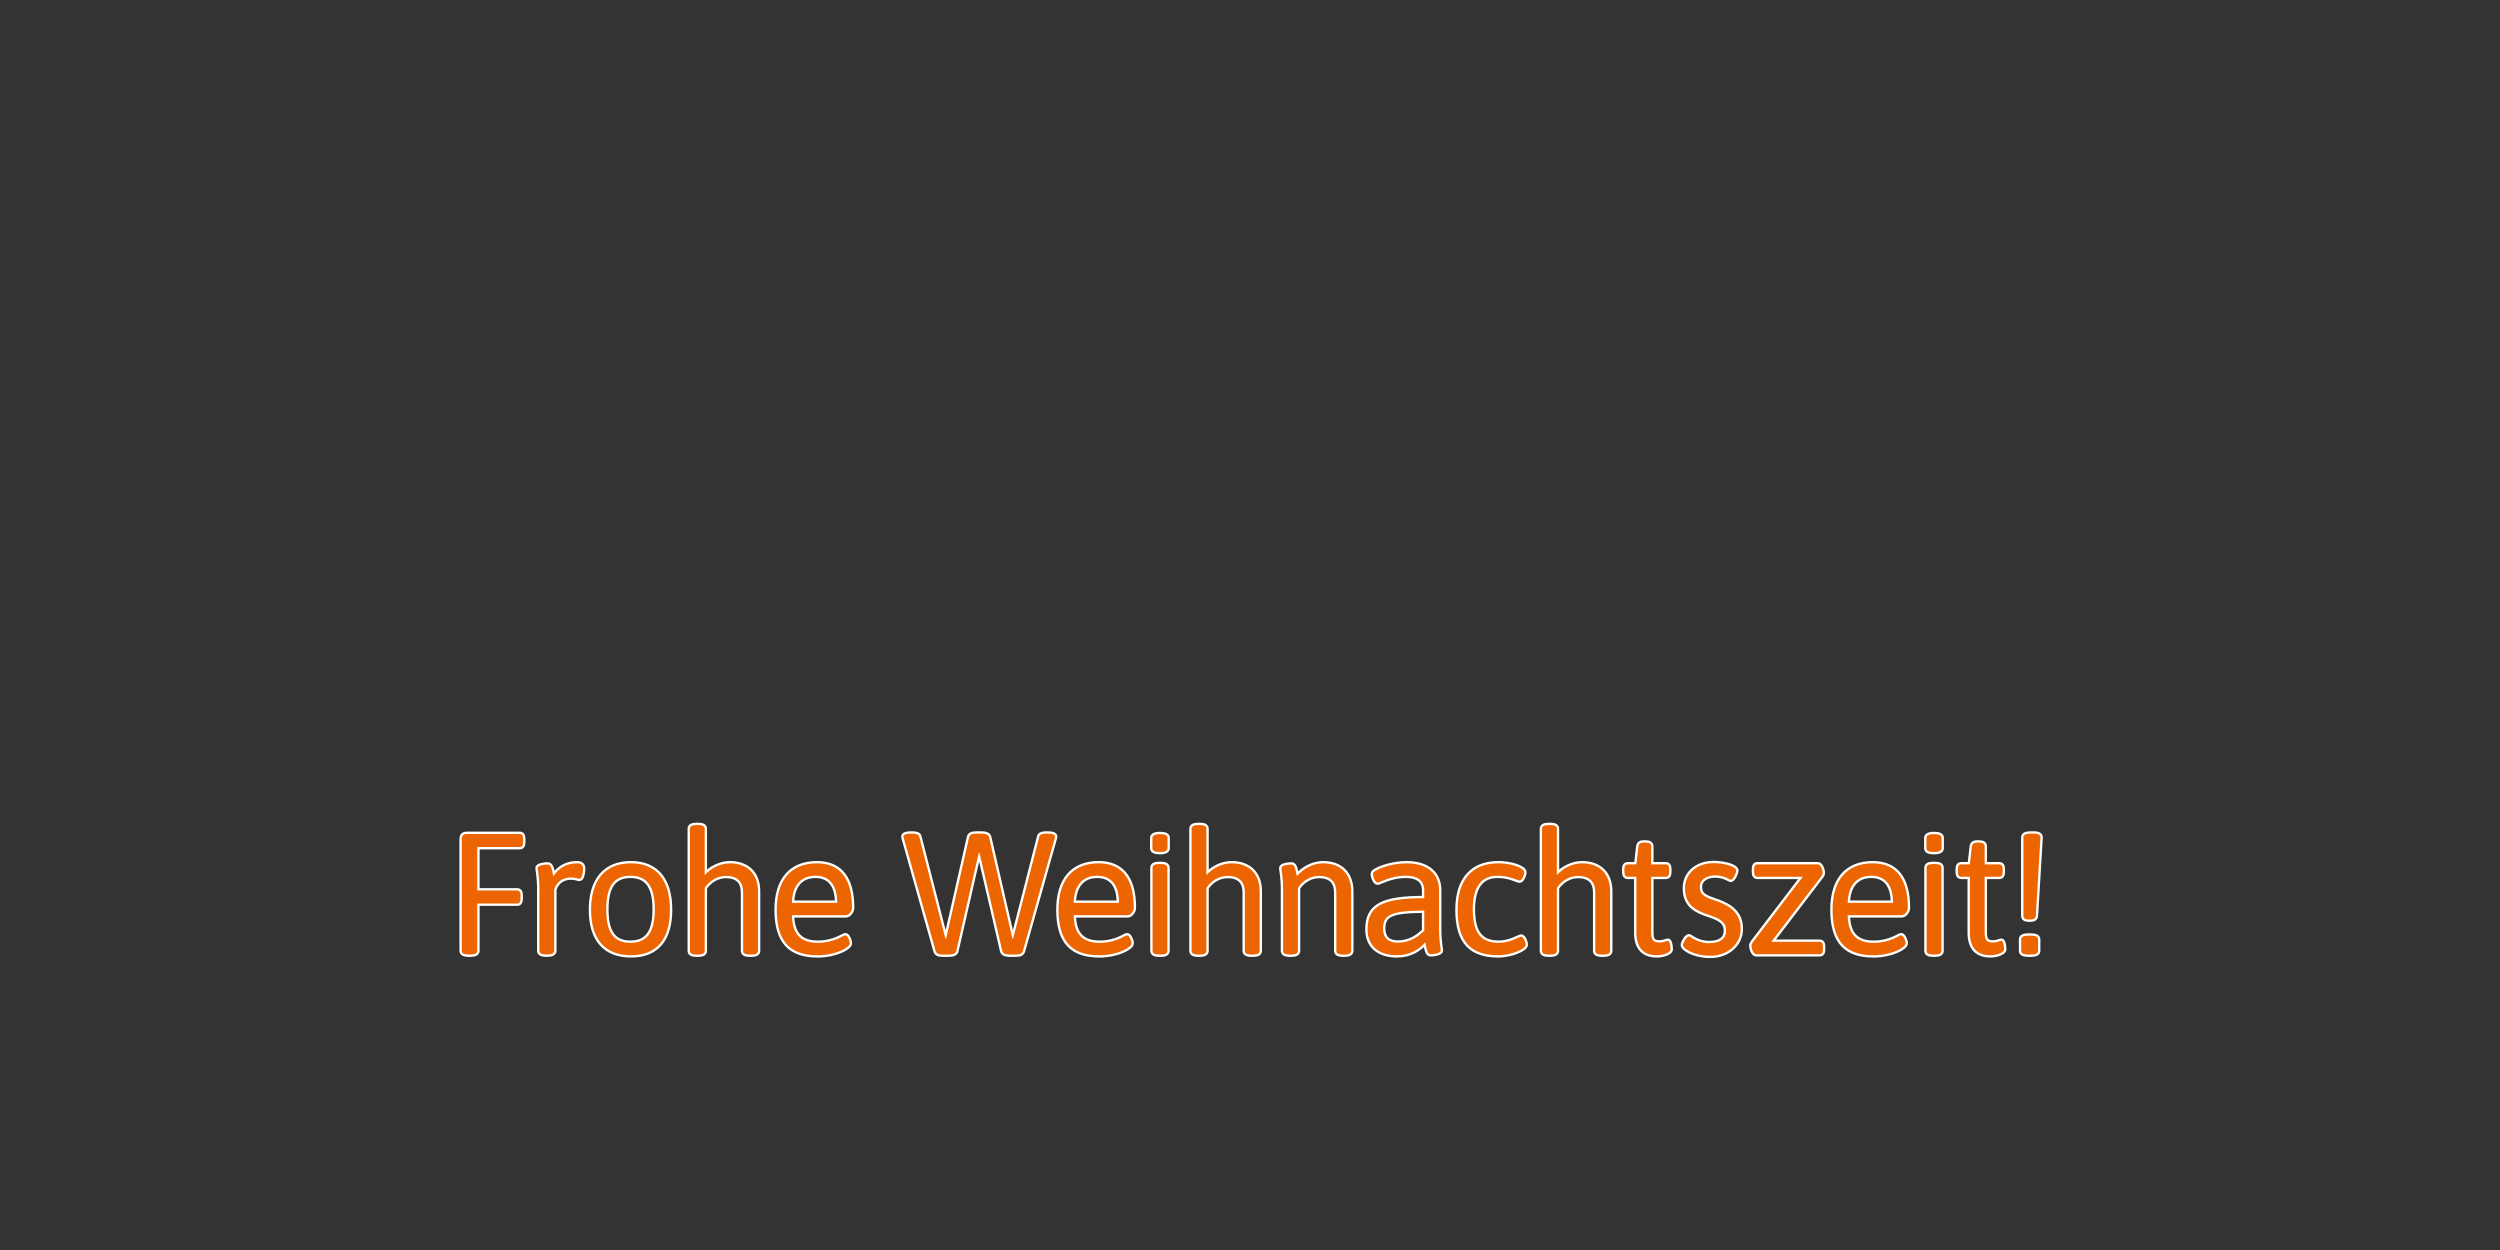 <svg enable-background="new 0 0 1048 524" viewBox="0 0 1048 524" xmlns="http://www.w3.org/2000/svg" xmlns:xlink="http://www.w3.org/1999/xlink"><rect x="0" y="0" width="1048" height="524" fill="#333333" stroke="none"/><clipPath id="a"><path d="m0 0h1048v524h-1048z"/></clipPath><g fill="none" stroke="#fff" stroke-width="1.984"><path clip-path="url(#a)" d="m196.536 400.144h.576c2.16 0 2.952-.576 2.952-1.584v-19.8h16.704c1.008 0 1.44-.648 1.44-2.16v-1.152c0-1.512-.432-2.16-1.44-2.16h-16.704v-18.216h17.856c.936 0 1.368-.648 1.368-2.16v-1.152c0-1.512-.432-2.16-1.368-2.16h-22.104c-1.584 0-2.232.648-2.232 2.16v46.8c0 1.008.792 1.584 2.952 1.584z"/><path clip-path="url(#a)" d="m229.001 400.144h.288c2.088 0 3.024-.576 3.024-1.584v-25.632c.864-3.168 3.672-5.112 6.912-5.112 2.232 0 2.952.576 3.672.576.864 0 1.512-2.016 1.512-4.176 0-1.512-.792-2.304-2.448-2.304-4.176 0-7.56 1.728-10.008 5.4-.648-3.6-1.152-4.896-2.376-4.896-1.512 0-4.176.432-4.176 1.44 0 .936.72 3.384.72 9.288v25.416c0 1.008.864 1.584 2.88 1.584z"/><path clip-path="url(#a)" d="m264.281 395.248c-7.056 0-10.152-4.464-10.152-14.04 0-9.648 3.168-14.112 10.152-14.112s10.224 4.536 10.224 14.112-3.24 14.04-10.224 14.04zm.216 5.184c10.728 0 16.344-6.624 16.344-19.08 0-12.528-5.76-19.44-16.344-19.44-10.728 0-16.704 6.984-16.704 19.44 0 12.384 5.832 19.08 16.704 19.08z"/><path clip-path="url(#a)" d="m292.022 400.144h.576c2.088 0 2.808-.576 2.808-1.584v-26.352c2.016-3.096 5.4-5.04 8.856-5.04 4.824 0 7.272 2.376 7.272 6.984v24.408c0 1.008.72 1.584 2.808 1.584h.576c2.088 0 2.808-.576 2.808-1.584v-24.984c0-7.272-4.464-11.664-11.736-11.664-3.96 0-8.064 2.016-10.584 4.968v-19.44c0-1.008-.72-1.584-2.808-1.584h-.576c-2.088 0-2.808.576-2.808 1.584v51.12c.001 1.008.721 1.584 2.808 1.584z"/><path clip-path="url(#a)" d="m331.961 378.472c.144-6.984 3.528-11.376 9.864-11.376 5.832 0 9.144 3.816 9.144 11.376zm10.8 21.96c7.56 0 13.464-3.24 13.464-4.968 0-1.152-.936-3.384-1.872-3.384-.792 0-4.608 3.168-11.448 3.168-7.272 0-10.8-3.6-10.944-11.592h22.68c1.296 0 2.52-1.8 2.52-3.096 0-12.096-4.896-18.648-14.688-18.648-10.872 0-16.848 6.984-16.848 19.44 0 13.896 6.12 19.08 17.136 19.08z"/><path clip-path="url(#a)" d="m395.105 400.144h2.664c1.656 0 2.88-.432 3.096-1.512l9.432-41.184h.288l9.576 41.184c.288 1.08 1.44 1.512 3.096 1.512h2.664c1.656 0 2.592-.432 2.88-1.512l13.248-46.944c.072-.288.216-.72.216-1.008 0-.72-.936-1.224-2.952-1.224h-.72c-1.44 0-2.664.288-2.88 1.152l-11.016 42.912h-.288l-9.792-42.552c-.216-1.08-1.44-1.512-3.096-1.512h-2.376c-1.656 0-2.664.432-2.88 1.512l-9.648 42.552h-.288l-11.016-42.912c-.216-.864-1.44-1.152-2.88-1.152h-.72c-2.016 0-2.952.504-2.952 1.224 0 .288.144.72.216 1.008l13.248 46.944c.288 1.08 1.224 1.512 2.88 1.512z"/><path clip-path="url(#a)" d="m450.077 378.472c.144-6.984 3.528-11.376 9.864-11.376 5.832 0 9.144 3.816 9.144 11.376zm10.8 21.96c7.56 0 13.464-3.24 13.464-4.968 0-1.152-.936-3.384-1.872-3.384-.792 0-4.608 3.168-11.448 3.168-7.272 0-10.8-3.6-10.944-11.592h22.68c1.296 0 2.52-1.8 2.52-3.096 0-12.096-4.896-18.648-14.688-18.648-10.872 0-16.848 6.984-16.848 19.44 0 13.896 6.12 19.08 17.136 19.08z"/><path clip-path="url(#a)" d="m485.969 400.144h.576c2.088 0 2.808-.576 2.808-1.584v-34.776c0-1.008-.72-1.584-2.808-1.584h-.576c-2.088 0-2.808.576-2.808 1.584v34.776c0 1.008.72 1.584 2.808 1.584zm.288-42.984c2.304 0 3.168-.648 3.168-1.584v-4.32c0-1.008-.864-1.584-3.168-1.584s-3.168.648-3.168 1.584v4.32c0 1.008.864 1.584 3.168 1.584z"/><path clip-path="url(#a)" d="m502.335 400.144h.576c2.088 0 2.808-.576 2.808-1.584v-26.352c2.016-3.096 5.4-5.04 8.856-5.04 4.824 0 7.272 2.376 7.272 6.984v24.408c0 1.008.72 1.584 2.808 1.584h.576c2.088 0 2.808-.576 2.808-1.584v-24.984c0-7.272-4.464-11.664-11.736-11.664-3.96 0-8.064 2.016-10.584 4.968v-19.44c0-1.008-.72-1.584-2.808-1.584h-.576c-2.088 0-2.808.576-2.808 1.584v51.12c-.001 1.008.719 1.584 2.808 1.584z"/><path clip-path="url(#a)" d="m540.689 400.144h.576c2.088 0 2.808-.576 2.808-1.584v-26.352c2.016-3.096 5.4-5.04 8.856-5.04 4.824 0 7.272 2.376 7.272 6.984v24.408c0 1.008.72 1.584 2.808 1.584h.576c2.088 0 2.808-.576 2.808-1.584v-24.984c0-7.272-4.464-11.664-11.736-11.664-4.032 0-8.136 2.016-11.016 5.4-.72-3.672-1.008-4.896-2.304-4.896-1.512 0-4.176.432-4.176 1.44 0 .936.72 3.384.72 9.288v25.416c-0 1.008.72 1.584 2.808 1.584z"/><path clip-path="url(#a)" d="m585.898 395.176c-4.032 0-6.12-2.088-6.12-5.904 0-5.616 3.024-7.56 17.28-7.56v8.496c-2.808 2.592-5.976 4.968-11.16 4.968zm-.288 5.256c5.328 0 9.216-2.376 11.88-5.4.72 3.672 1.008 4.968 2.304 4.968 1.512 0 4.176-.504 4.176-1.512 0-.936-.72-3.384-.72-9.288v-15.984c0-7.128-5.04-11.304-13.68-11.304-6.696 0-14.04 2.88-14.04 4.32s1.008 3.744 1.944 3.744c1.008 0 5.256-2.88 11.808-2.88 5.832 0 7.776 2.808 7.776 6.048v3.384c-17.712 0-23.76 3.312-23.76 13.104 0 7.416 5.328 10.8 12.312 10.8z"/><path clip-path="url(#a)" d="m628.176 400.432c5.184 0 11.376-2.592 11.376-4.392 0-1.152-.936-3.384-1.872-3.384-.864 0-4.536 2.592-9.36 2.592-7.632 0-10.944-4.32-10.944-14.04 0-9.36 3.528-14.112 10.368-14.112 5.256 0 8.28 2.016 9.288 2.016.936 0 1.944-2.304 1.944-3.456 0-1.728-5.184-3.744-10.872-3.744-11.016 0-17.064 6.984-17.064 19.44-0 13.896 5.976 19.08 17.136 19.08z"/><path clip-path="url(#a)" d="m649.243 400.144h.576c2.088 0 2.808-.576 2.808-1.584v-26.352c2.016-3.096 5.4-5.04 8.856-5.04 4.824 0 7.272 2.376 7.272 6.984v24.408c0 1.008.72 1.584 2.808 1.584h.576c2.088 0 2.808-.576 2.808-1.584v-24.984c0-7.272-4.464-11.664-11.736-11.664-3.96 0-8.064 2.016-10.584 4.968v-19.44c0-1.008-.72-1.584-2.808-1.584h-.576c-2.088 0-2.808.576-2.808 1.584v51.12c-0 1.008.72 1.584 2.808 1.584z"/><path clip-path="url(#a)" d="m694.618 400.432c2.16 0 5.688-.936 5.688-2.448 0-.648-.144-3.6-1.152-3.6-.648 0-1.44.72-3.6.72-2.52 0-3.384-1.08-3.384-4.176v-23.4h6.12c1.008 0 1.44-.648 1.44-2.16v-.864c0-1.512-.432-2.16-1.44-2.16h-6.12v-7.56c0-1.008-.648-1.584-2.52-1.584h-.576c-1.368 0-2.088.504-2.232 1.584l-.864 7.56h-3.6c-1.008 0-1.44.648-1.44 2.16v.864c0 1.512.432 2.16 1.44 2.16h3.6v23.4c0 6.264 2.88 9.504 8.64 9.504z"/><path clip-path="url(#a)" d="m716.945 400.648c7.128 0 12.744-4.752 12.744-11.232 0-7.128-4.968-10.008-11.52-12.168-4.392-1.44-5.616-2.736-5.616-5.472 0-3.024 2.808-4.824 6.408-4.824 3.888 0 6.192 1.872 6.552 1.872.936 0 2.304-2.736 2.304-3.888 0-1.584-4.608-3.096-9.504-3.096-6.984 0-11.952 4.392-11.952 10.44 0 7.416 4.968 9.576 10.008 11.232 4.104 1.368 7.2 2.736 7.2 6.552 0 3.456-2.448 5.328-7.056 5.328-5.112 0-7.992-2.88-8.496-2.88-1.008 0-2.52 2.808-2.52 3.6-0 1.656 4.896 4.536 11.448 4.536z"/><path clip-path="url(#a)" d="m736.176 400h26.568c1.008 0 1.44-.648 1.44-2.16v-.864c0-1.512-.432-2.16-1.44-2.16h-20.232l20.88-27.36c.648-.864.648-1.152.648-1.656 0-1.296-.864-3.456-1.944-3.456h-25.416c-.936 0-1.368.648-1.368 2.16v.864c0 1.512.432 2.16 1.368 2.16h19.08l-20.88 27.36c-.648.864-.648 1.152-.648 1.656 0 1.296.864 3.456 1.944 3.456z"/><path clip-path="url(#a)" d="m774.559 378.472c.144-6.984 3.528-11.376 9.864-11.376 5.832 0 9.144 3.816 9.144 11.376zm10.8 21.96c7.56 0 13.464-3.24 13.464-4.968 0-1.152-.936-3.384-1.872-3.384-.792 0-4.608 3.168-11.448 3.168-7.272 0-10.8-3.6-10.944-11.592h22.68c1.296 0 2.52-1.8 2.52-3.096 0-12.096-4.896-18.648-14.688-18.648-10.872 0-16.848 6.984-16.848 19.44-0 13.896 6.12 19.08 17.136 19.08z"/><path clip-path="url(#a)" d="m810.444 400.144h.576c2.088 0 2.808-.576 2.808-1.584v-34.776c0-1.008-.72-1.584-2.808-1.584h-.576c-2.088 0-2.808.576-2.808 1.584v34.776c0 1.008.72 1.584 2.808 1.584zm.288-42.984c2.304 0 3.168-.648 3.168-1.584v-4.32c0-1.008-.864-1.584-3.168-1.584s-3.168.648-3.168 1.584v4.32c0 1.008.864 1.584 3.168 1.584z"/><path clip-path="url(#a)" d="m834.413 400.432c2.16 0 5.688-.936 5.688-2.448 0-.648-.144-3.6-1.152-3.6-.648 0-1.44.72-3.6.72-2.52 0-3.384-1.08-3.384-4.176v-23.4h6.12c1.008 0 1.44-.648 1.44-2.16v-.864c0-1.512-.432-2.16-1.44-2.16h-6.12v-7.56c0-1.008-.648-1.584-2.52-1.584h-.576c-1.368 0-2.088.504-2.232 1.584l-.864 7.56h-3.6c-1.008 0-1.44.648-1.44 2.16v.864c0 1.512.432 2.16 1.44 2.16h3.6v23.4c0 6.264 2.88 9.504 8.64 9.504z"/><path clip-path="url(#a)" d="m850.31 400.144h1.008c2.16 0 3.024-.576 3.024-1.584v-4.752c0-1.008-.864-1.584-3.024-1.584h-1.008c-2.16 0-3.024.576-3.024 1.584v4.752c0 1.008.865 1.584 3.024 1.584zm.073-14.688h.792c1.512 0 2.16-.576 2.232-1.584l1.944-32.688c.072-1.152-.792-1.728-2.808-1.728h-1.44c-2.016 0-2.88.576-2.88 1.584v32.832c-.001 1.008.647 1.584 2.16 1.584z"/></g><path d="m196.536 400.144h.576c2.16 0 2.952-.576 2.952-1.584v-19.8h16.704c1.008 0 1.44-.648 1.44-2.16v-1.152c0-1.512-.432-2.16-1.44-2.16h-16.704v-18.216h17.856c.936 0 1.368-.648 1.368-2.16v-1.152c0-1.512-.432-2.16-1.368-2.16h-22.104c-1.584 0-2.232.648-2.232 2.16v46.8c0 1.008.792 1.584 2.952 1.584z" fill="#ec6500"/><path d="m229.001 400.144h.288c2.088 0 3.024-.576 3.024-1.584v-25.632c.864-3.168 3.672-5.112 6.912-5.112 2.232 0 2.952.576 3.672.576.864 0 1.512-2.016 1.512-4.176 0-1.512-.792-2.304-2.448-2.304-4.176 0-7.56 1.728-10.008 5.4-.648-3.6-1.152-4.896-2.376-4.896-1.512 0-4.176.432-4.176 1.44 0 .936.72 3.384.72 9.288v25.416c0 1.008.864 1.584 2.88 1.584z" fill="#ec6500"/><path d="m264.281 395.248c-7.056 0-10.152-4.464-10.152-14.04 0-9.648 3.168-14.112 10.152-14.112s10.224 4.536 10.224 14.112-3.24 14.04-10.224 14.04zm.216 5.184c10.728 0 16.344-6.624 16.344-19.08 0-12.528-5.76-19.44-16.344-19.44-10.728 0-16.704 6.984-16.704 19.44 0 12.384 5.832 19.08 16.704 19.08z" fill="#ec6500"/><path d="m292.022 400.144h.576c2.088 0 2.808-.576 2.808-1.584v-26.352c2.016-3.096 5.4-5.04 8.856-5.04 4.824 0 7.272 2.376 7.272 6.984v24.408c0 1.008.72 1.584 2.808 1.584h.576c2.088 0 2.808-.576 2.808-1.584v-24.984c0-7.272-4.464-11.664-11.736-11.664-3.96 0-8.064 2.016-10.584 4.968v-19.44c0-1.008-.72-1.584-2.808-1.584h-.576c-2.088 0-2.808.576-2.808 1.584v51.12c.001 1.008.721 1.584 2.808 1.584z" fill="#ec6500"/><path d="m331.961 378.472c.144-6.984 3.528-11.376 9.864-11.376 5.832 0 9.144 3.816 9.144 11.376zm10.8 21.96c7.56 0 13.464-3.24 13.464-4.968 0-1.152-.936-3.384-1.872-3.384-.792 0-4.608 3.168-11.448 3.168-7.272 0-10.8-3.6-10.944-11.592h22.68c1.296 0 2.52-1.8 2.52-3.096 0-12.096-4.896-18.648-14.688-18.648-10.872 0-16.848 6.984-16.848 19.44 0 13.896 6.12 19.08 17.136 19.08z" fill="#ec6500"/><path d="m395.105 400.144h2.664c1.656 0 2.88-.432 3.096-1.512l9.432-41.184h.288l9.576 41.184c.288 1.08 1.44 1.512 3.096 1.512h2.664c1.656 0 2.592-.432 2.88-1.512l13.248-46.944c.072-.288.216-.72.216-1.008 0-.72-.936-1.224-2.952-1.224h-.72c-1.44 0-2.664.288-2.88 1.152l-11.016 42.912h-.288l-9.792-42.552c-.216-1.08-1.44-1.512-3.096-1.512h-2.376c-1.656 0-2.664.432-2.88 1.512l-9.648 42.552h-.288l-11.016-42.912c-.216-.864-1.44-1.152-2.88-1.152h-.72c-2.016 0-2.952.504-2.952 1.224 0 .288.144.72.216 1.008l13.248 46.944c.288 1.08 1.224 1.512 2.88 1.512z" fill="#ec6500"/><path d="m450.077 378.472c.144-6.984 3.528-11.376 9.864-11.376 5.832 0 9.144 3.816 9.144 11.376zm10.8 21.96c7.56 0 13.464-3.24 13.464-4.968 0-1.152-.936-3.384-1.872-3.384-.792 0-4.608 3.168-11.448 3.168-7.272 0-10.8-3.6-10.944-11.592h22.68c1.296 0 2.52-1.8 2.52-3.096 0-12.096-4.896-18.648-14.688-18.648-10.872 0-16.848 6.984-16.848 19.44 0 13.896 6.12 19.08 17.136 19.08z" fill="#ec6500"/><path d="m485.969 400.144h.576c2.088 0 2.808-.576 2.808-1.584v-34.776c0-1.008-.72-1.584-2.808-1.584h-.576c-2.088 0-2.808.576-2.808 1.584v34.776c0 1.008.72 1.584 2.808 1.584zm.288-42.984c2.304 0 3.168-.648 3.168-1.584v-4.32c0-1.008-.864-1.584-3.168-1.584s-3.168.648-3.168 1.584v4.32c0 1.008.864 1.584 3.168 1.584z" fill="#ec6500"/><path d="m502.335 400.144h.576c2.088 0 2.808-.576 2.808-1.584v-26.352c2.016-3.096 5.4-5.04 8.856-5.04 4.824 0 7.272 2.376 7.272 6.984v24.408c0 1.008.72 1.584 2.808 1.584h.576c2.088 0 2.808-.576 2.808-1.584v-24.984c0-7.272-4.464-11.664-11.736-11.664-3.96 0-8.064 2.016-10.584 4.968v-19.44c0-1.008-.72-1.584-2.808-1.584h-.576c-2.088 0-2.808.576-2.808 1.584v51.12c-.001 1.008.719 1.584 2.808 1.584z" fill="#ec6500"/><path d="m540.689 400.144h.576c2.088 0 2.808-.576 2.808-1.584v-26.352c2.016-3.096 5.4-5.04 8.856-5.04 4.824 0 7.272 2.376 7.272 6.984v24.408c0 1.008.72 1.584 2.808 1.584h.576c2.088 0 2.808-.576 2.808-1.584v-24.984c0-7.272-4.464-11.664-11.736-11.664-4.032 0-8.136 2.016-11.016 5.4-.72-3.672-1.008-4.896-2.304-4.896-1.512 0-4.176.432-4.176 1.44 0 .936.72 3.384.72 9.288v25.416c-0 1.008.72 1.584 2.808 1.584z" fill="#ec6500"/><path d="m585.898 395.176c-4.032 0-6.12-2.088-6.12-5.904 0-5.616 3.024-7.56 17.28-7.56v8.496c-2.808 2.592-5.976 4.968-11.16 4.968zm-.288 5.256c5.328 0 9.216-2.376 11.88-5.4.72 3.672 1.008 4.968 2.304 4.968 1.512 0 4.176-.504 4.176-1.512 0-.936-.72-3.384-.72-9.288v-15.984c0-7.128-5.04-11.304-13.68-11.304-6.696 0-14.04 2.88-14.04 4.32s1.008 3.744 1.944 3.744c1.008 0 5.256-2.88 11.808-2.88 5.832 0 7.776 2.808 7.776 6.048v3.384c-17.712 0-23.76 3.312-23.76 13.104 0 7.416 5.328 10.8 12.312 10.8z" fill="#ec6500"/><path d="m628.176 400.432c5.184 0 11.376-2.592 11.376-4.392 0-1.152-.936-3.384-1.872-3.384-.864 0-4.536 2.592-9.36 2.592-7.632 0-10.944-4.32-10.944-14.04 0-9.36 3.528-14.112 10.368-14.112 5.256 0 8.28 2.016 9.288 2.016.936 0 1.944-2.304 1.944-3.456 0-1.728-5.184-3.744-10.872-3.744-11.016 0-17.064 6.984-17.064 19.44-0 13.896 5.976 19.08 17.136 19.08z" fill="#ec6500"/><path d="m649.243 400.144h.576c2.088 0 2.808-.576 2.808-1.584v-26.352c2.016-3.096 5.4-5.04 8.856-5.04 4.824 0 7.272 2.376 7.272 6.984v24.408c0 1.008.72 1.584 2.808 1.584h.576c2.088 0 2.808-.576 2.808-1.584v-24.984c0-7.272-4.464-11.664-11.736-11.664-3.96 0-8.064 2.016-10.584 4.968v-19.44c0-1.008-.72-1.584-2.808-1.584h-.576c-2.088 0-2.808.576-2.808 1.584v51.12c-0 1.008.72 1.584 2.808 1.584z" fill="#ec6500"/><path d="m694.618 400.432c2.16 0 5.688-.936 5.688-2.448 0-.648-.144-3.6-1.152-3.6-.648 0-1.44.72-3.6.72-2.52 0-3.384-1.08-3.384-4.176v-23.4h6.12c1.008 0 1.44-.648 1.44-2.16v-.864c0-1.512-.432-2.16-1.44-2.16h-6.12v-7.56c0-1.008-.648-1.584-2.52-1.584h-.576c-1.368 0-2.088.504-2.232 1.584l-.864 7.56h-3.6c-1.008 0-1.44.648-1.44 2.16v.864c0 1.512.432 2.16 1.44 2.16h3.6v23.4c0 6.264 2.88 9.504 8.64 9.504z" fill="#ec6500"/><path d="m716.945 400.648c7.128 0 12.744-4.752 12.744-11.232 0-7.128-4.968-10.008-11.52-12.168-4.392-1.44-5.616-2.736-5.616-5.472 0-3.024 2.808-4.824 6.408-4.824 3.888 0 6.192 1.872 6.552 1.872.936 0 2.304-2.736 2.304-3.888 0-1.584-4.608-3.096-9.504-3.096-6.984 0-11.952 4.392-11.952 10.44 0 7.416 4.968 9.576 10.008 11.232 4.104 1.368 7.2 2.736 7.2 6.552 0 3.456-2.448 5.328-7.056 5.328-5.112 0-7.992-2.88-8.496-2.88-1.008 0-2.52 2.808-2.52 3.6-0 1.656 4.896 4.536 11.448 4.536z" fill="#ec6500"/><path d="m736.176 400h26.568c1.008 0 1.44-.648 1.44-2.16v-.864c0-1.512-.432-2.16-1.44-2.16h-20.232l20.88-27.36c.648-.864.648-1.152.648-1.656 0-1.296-.864-3.456-1.944-3.456h-25.416c-.936 0-1.368.648-1.368 2.16v.864c0 1.512.432 2.16 1.368 2.16h19.08l-20.88 27.36c-.648.864-.648 1.152-.648 1.656 0 1.296.864 3.456 1.944 3.456z" fill="#ec6500"/><path d="m774.559 378.472c.144-6.984 3.528-11.376 9.864-11.376 5.832 0 9.144 3.816 9.144 11.376zm10.8 21.96c7.56 0 13.464-3.24 13.464-4.968 0-1.152-.936-3.384-1.872-3.384-.792 0-4.608 3.168-11.448 3.168-7.272 0-10.8-3.6-10.944-11.592h22.68c1.296 0 2.52-1.8 2.52-3.096 0-12.096-4.896-18.648-14.688-18.648-10.872 0-16.848 6.984-16.848 19.44-0 13.896 6.12 19.08 17.136 19.08z" fill="#ec6500"/><path d="m810.444 400.144h.576c2.088 0 2.808-.576 2.808-1.584v-34.776c0-1.008-.72-1.584-2.808-1.584h-.576c-2.088 0-2.808.576-2.808 1.584v34.776c0 1.008.72 1.584 2.808 1.584zm.288-42.984c2.304 0 3.168-.648 3.168-1.584v-4.32c0-1.008-.864-1.584-3.168-1.584s-3.168.648-3.168 1.584v4.32c0 1.008.864 1.584 3.168 1.584z" fill="#ec6500"/><path d="m834.413 400.432c2.16 0 5.688-.936 5.688-2.448 0-.648-.144-3.6-1.152-3.6-.648 0-1.44.72-3.6.72-2.52 0-3.384-1.08-3.384-4.176v-23.4h6.12c1.008 0 1.44-.648 1.44-2.16v-.864c0-1.512-.432-2.16-1.44-2.16h-6.12v-7.56c0-1.008-.648-1.584-2.52-1.584h-.576c-1.368 0-2.088.504-2.232 1.584l-.864 7.56h-3.6c-1.008 0-1.44.648-1.44 2.16v.864c0 1.512.432 2.16 1.44 2.16h3.6v23.4c0 6.264 2.88 9.504 8.64 9.504z" fill="#ec6500"/><path d="m850.31 400.144h1.008c2.16 0 3.024-.576 3.024-1.584v-4.752c0-1.008-.864-1.584-3.024-1.584h-1.008c-2.16 0-3.024.576-3.024 1.584v4.752c0 1.008.865 1.584 3.024 1.584zm.073-14.688h.792c1.512 0 2.16-.576 2.232-1.584l1.944-32.688c.072-1.152-.792-1.728-2.808-1.728h-1.44c-2.016 0-2.88.576-2.88 1.584v32.832c-.001 1.008.647 1.584 2.16 1.584z" fill="#ec6500"/></svg>